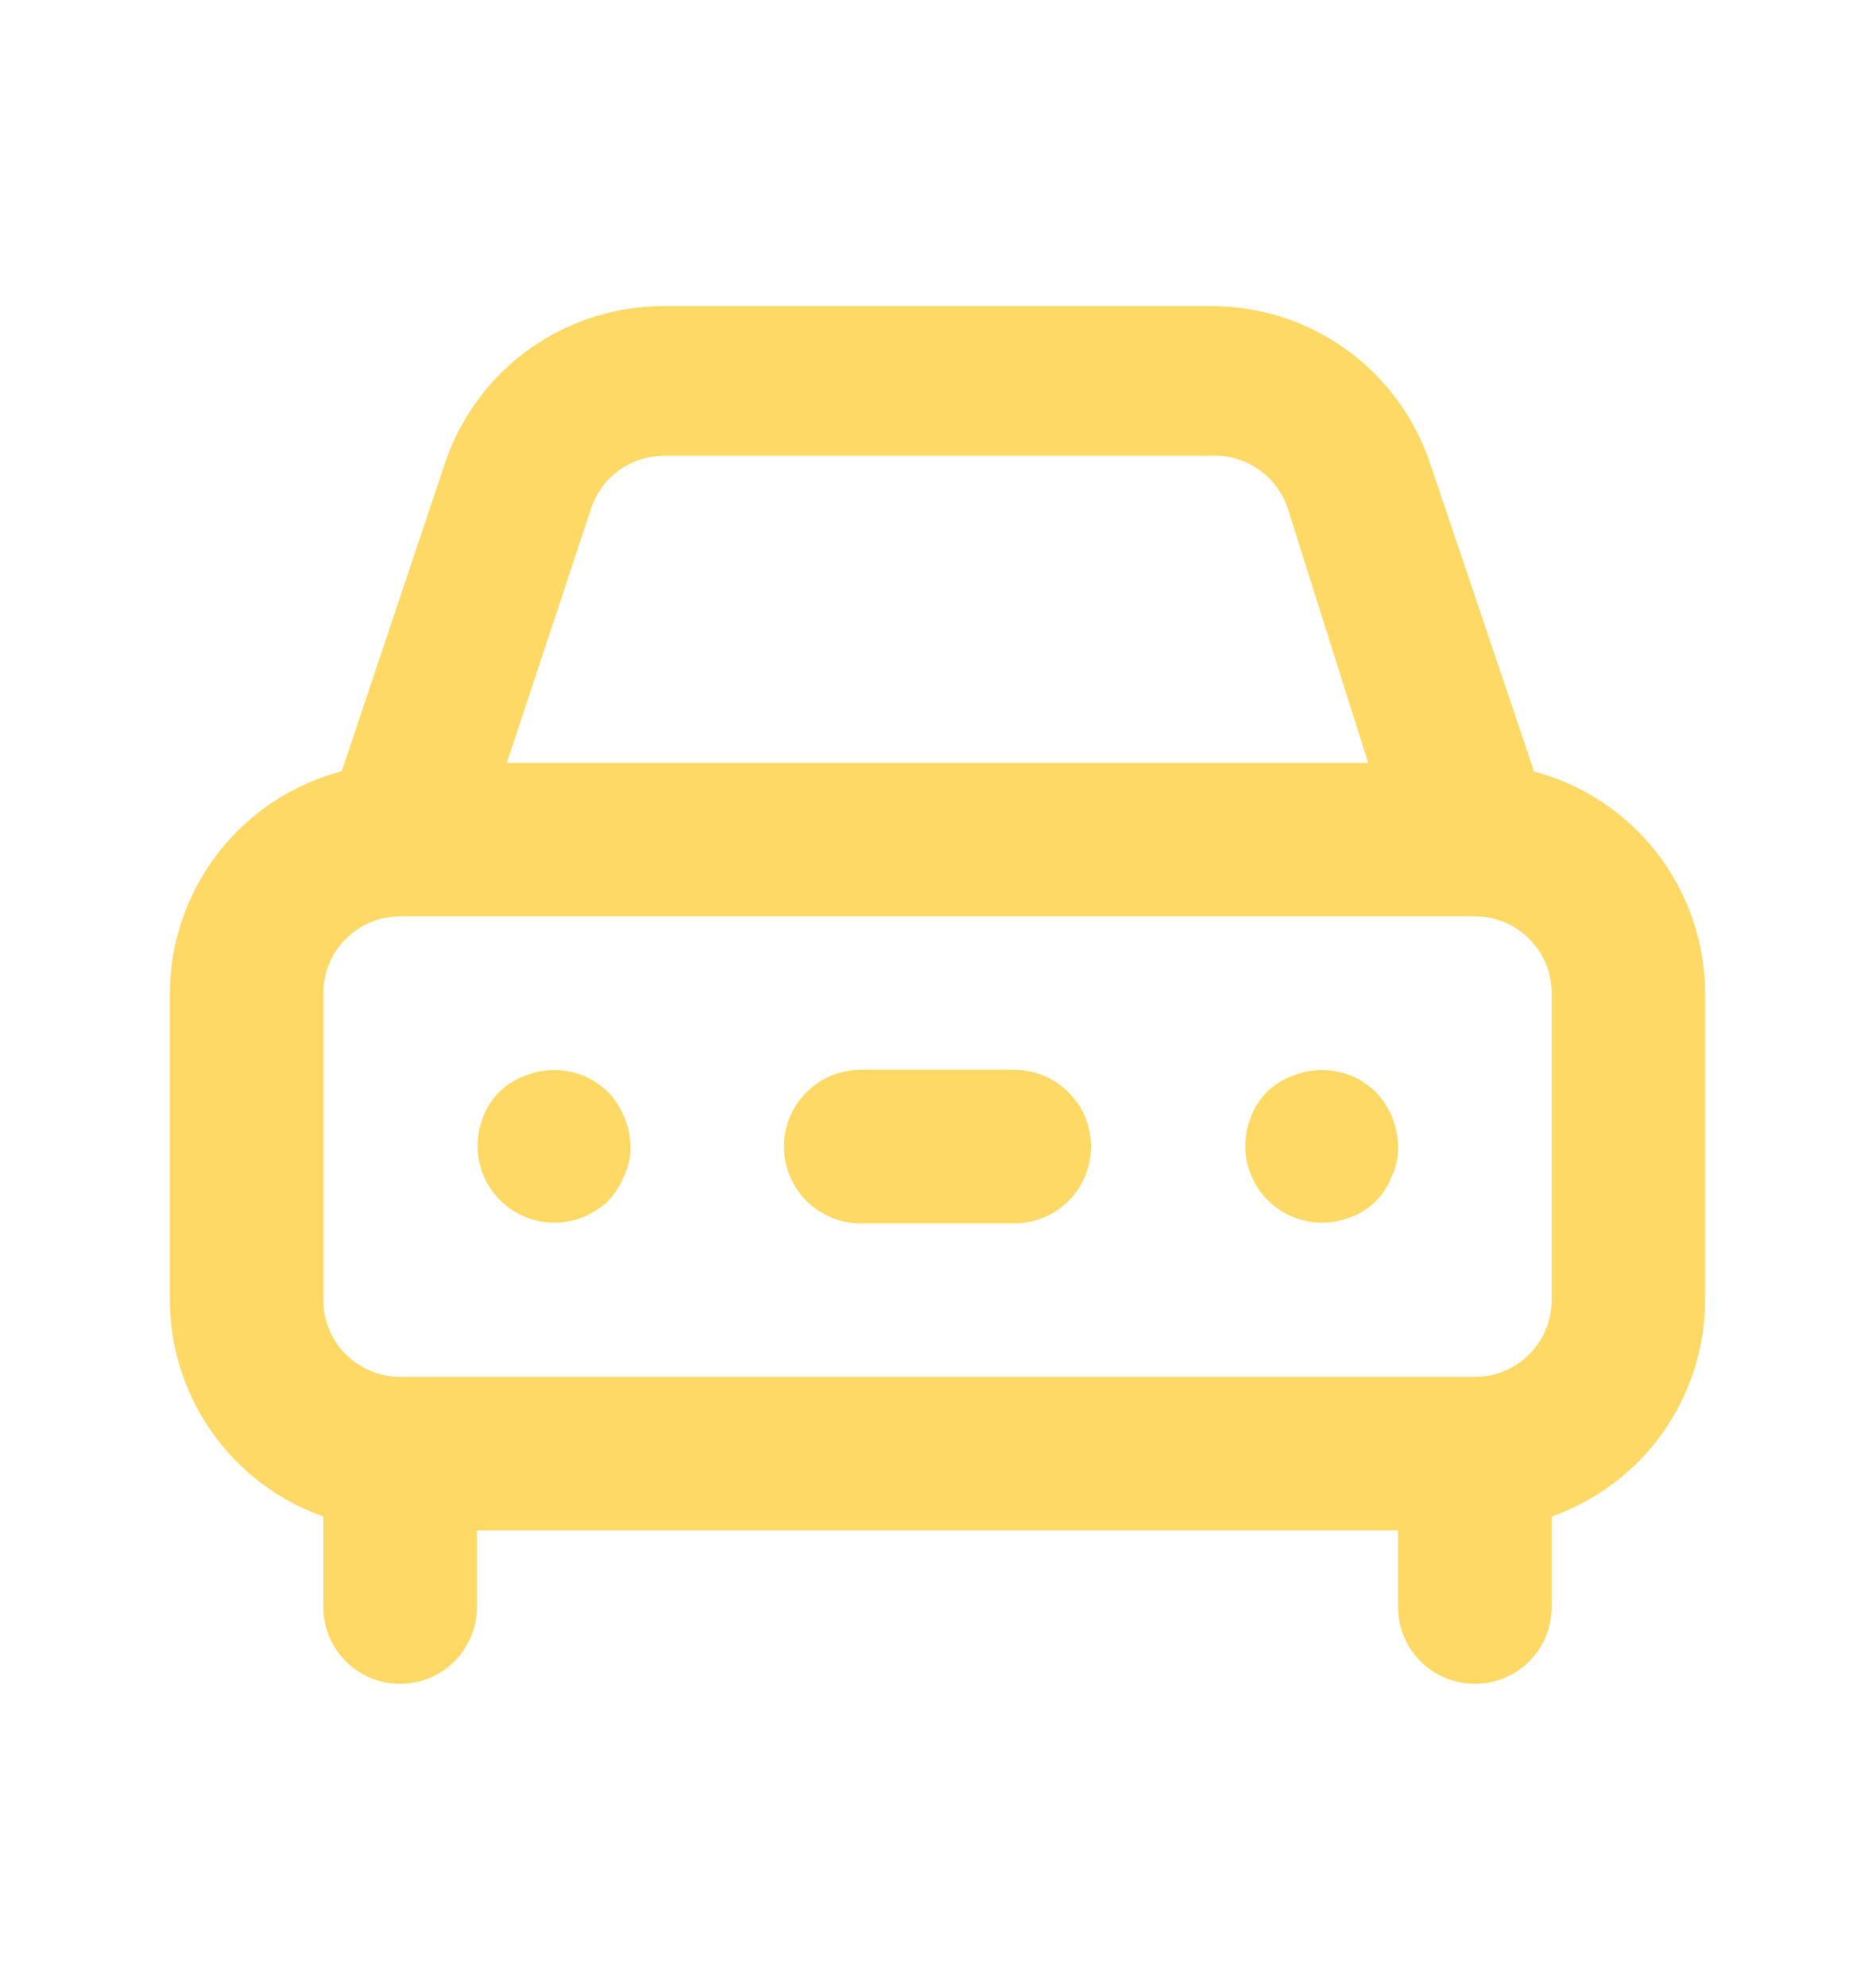 <svg width="17" height="18" viewBox="0 0 17 18" fill="none" xmlns="http://www.w3.org/2000/svg">
<path d="M4.753 9.752C4.667 9.783 4.588 9.833 4.523 9.898C4.458 9.963 4.409 10.041 4.377 10.127C4.327 10.254 4.314 10.392 4.342 10.526C4.369 10.659 4.435 10.782 4.531 10.878C4.628 10.974 4.75 11.04 4.883 11.067C5.017 11.095 5.155 11.082 5.282 11.032C5.366 10.997 5.444 10.947 5.511 10.886C5.573 10.818 5.622 10.741 5.657 10.656C5.696 10.574 5.715 10.483 5.713 10.392C5.71 10.208 5.638 10.031 5.511 9.898C5.413 9.801 5.289 9.736 5.154 9.71C5.019 9.684 4.88 9.699 4.753 9.752ZM13.894 6.969L12.948 4.166C12.803 3.758 12.536 3.404 12.182 3.155C11.828 2.906 11.405 2.773 10.972 2.774H6.019C5.586 2.773 5.163 2.906 4.809 3.155C4.455 3.404 4.188 3.758 4.043 4.166L3.097 6.99C2.652 7.107 2.258 7.367 1.977 7.73C1.695 8.094 1.541 8.541 1.539 9.001V11.783C1.54 12.214 1.675 12.633 1.924 12.985C2.173 13.336 2.524 13.601 2.93 13.745V14.566C2.93 14.75 3.004 14.927 3.134 15.058C3.265 15.188 3.442 15.261 3.626 15.261C3.811 15.261 3.987 15.188 4.118 15.058C4.248 14.927 4.322 14.75 4.322 14.566V13.87H12.669V14.566C12.669 14.75 12.743 14.927 12.873 15.058C13.004 15.188 13.181 15.261 13.365 15.261C13.55 15.261 13.727 15.188 13.857 15.058C13.988 14.927 14.061 14.75 14.061 14.566V13.745C14.467 13.601 14.818 13.336 15.068 12.985C15.316 12.633 15.451 12.214 15.452 11.783V9.001C15.45 8.541 15.296 8.094 15.015 7.73C14.733 7.367 14.339 7.107 13.894 6.99V6.969ZM5.358 4.604C5.405 4.466 5.494 4.346 5.612 4.261C5.731 4.176 5.873 4.131 6.019 4.131H10.972C11.124 4.123 11.274 4.165 11.399 4.25C11.525 4.336 11.619 4.46 11.668 4.604L12.398 6.914H4.593L5.358 4.604ZM14.061 11.783C14.061 11.968 13.988 12.145 13.857 12.275C13.727 12.405 13.55 12.479 13.365 12.479H3.626C3.442 12.479 3.265 12.405 3.134 12.275C3.004 12.145 2.93 11.968 2.93 11.783V9.001C2.93 8.816 3.004 8.639 3.134 8.509C3.265 8.378 3.442 8.305 3.626 8.305H13.365C13.55 8.305 13.727 8.378 13.857 8.509C13.988 8.639 14.061 8.816 14.061 9.001V11.783ZM11.71 9.752C11.623 9.783 11.545 9.833 11.48 9.898C11.415 9.963 11.365 10.041 11.334 10.127C11.283 10.254 11.271 10.392 11.298 10.526C11.326 10.659 11.392 10.782 11.488 10.878C11.584 10.974 11.707 11.04 11.84 11.067C11.973 11.095 12.112 11.082 12.238 11.032C12.325 11.001 12.403 10.951 12.468 10.886C12.533 10.821 12.583 10.742 12.614 10.656C12.653 10.574 12.672 10.483 12.669 10.392C12.667 10.208 12.595 10.031 12.468 9.898C12.37 9.801 12.246 9.736 12.111 9.71C11.976 9.684 11.836 9.699 11.71 9.752V9.752ZM9.191 9.696H7.8C7.615 9.696 7.438 9.769 7.308 9.9C7.178 10.03 7.104 10.207 7.104 10.392C7.104 10.576 7.178 10.753 7.308 10.884C7.438 11.014 7.615 11.088 7.8 11.088H9.191C9.376 11.088 9.553 11.014 9.683 10.884C9.814 10.753 9.887 10.576 9.887 10.392C9.887 10.207 9.814 10.03 9.683 9.9C9.553 9.769 9.376 9.696 9.191 9.696Z" fill="#FFD966"/>
</svg>
